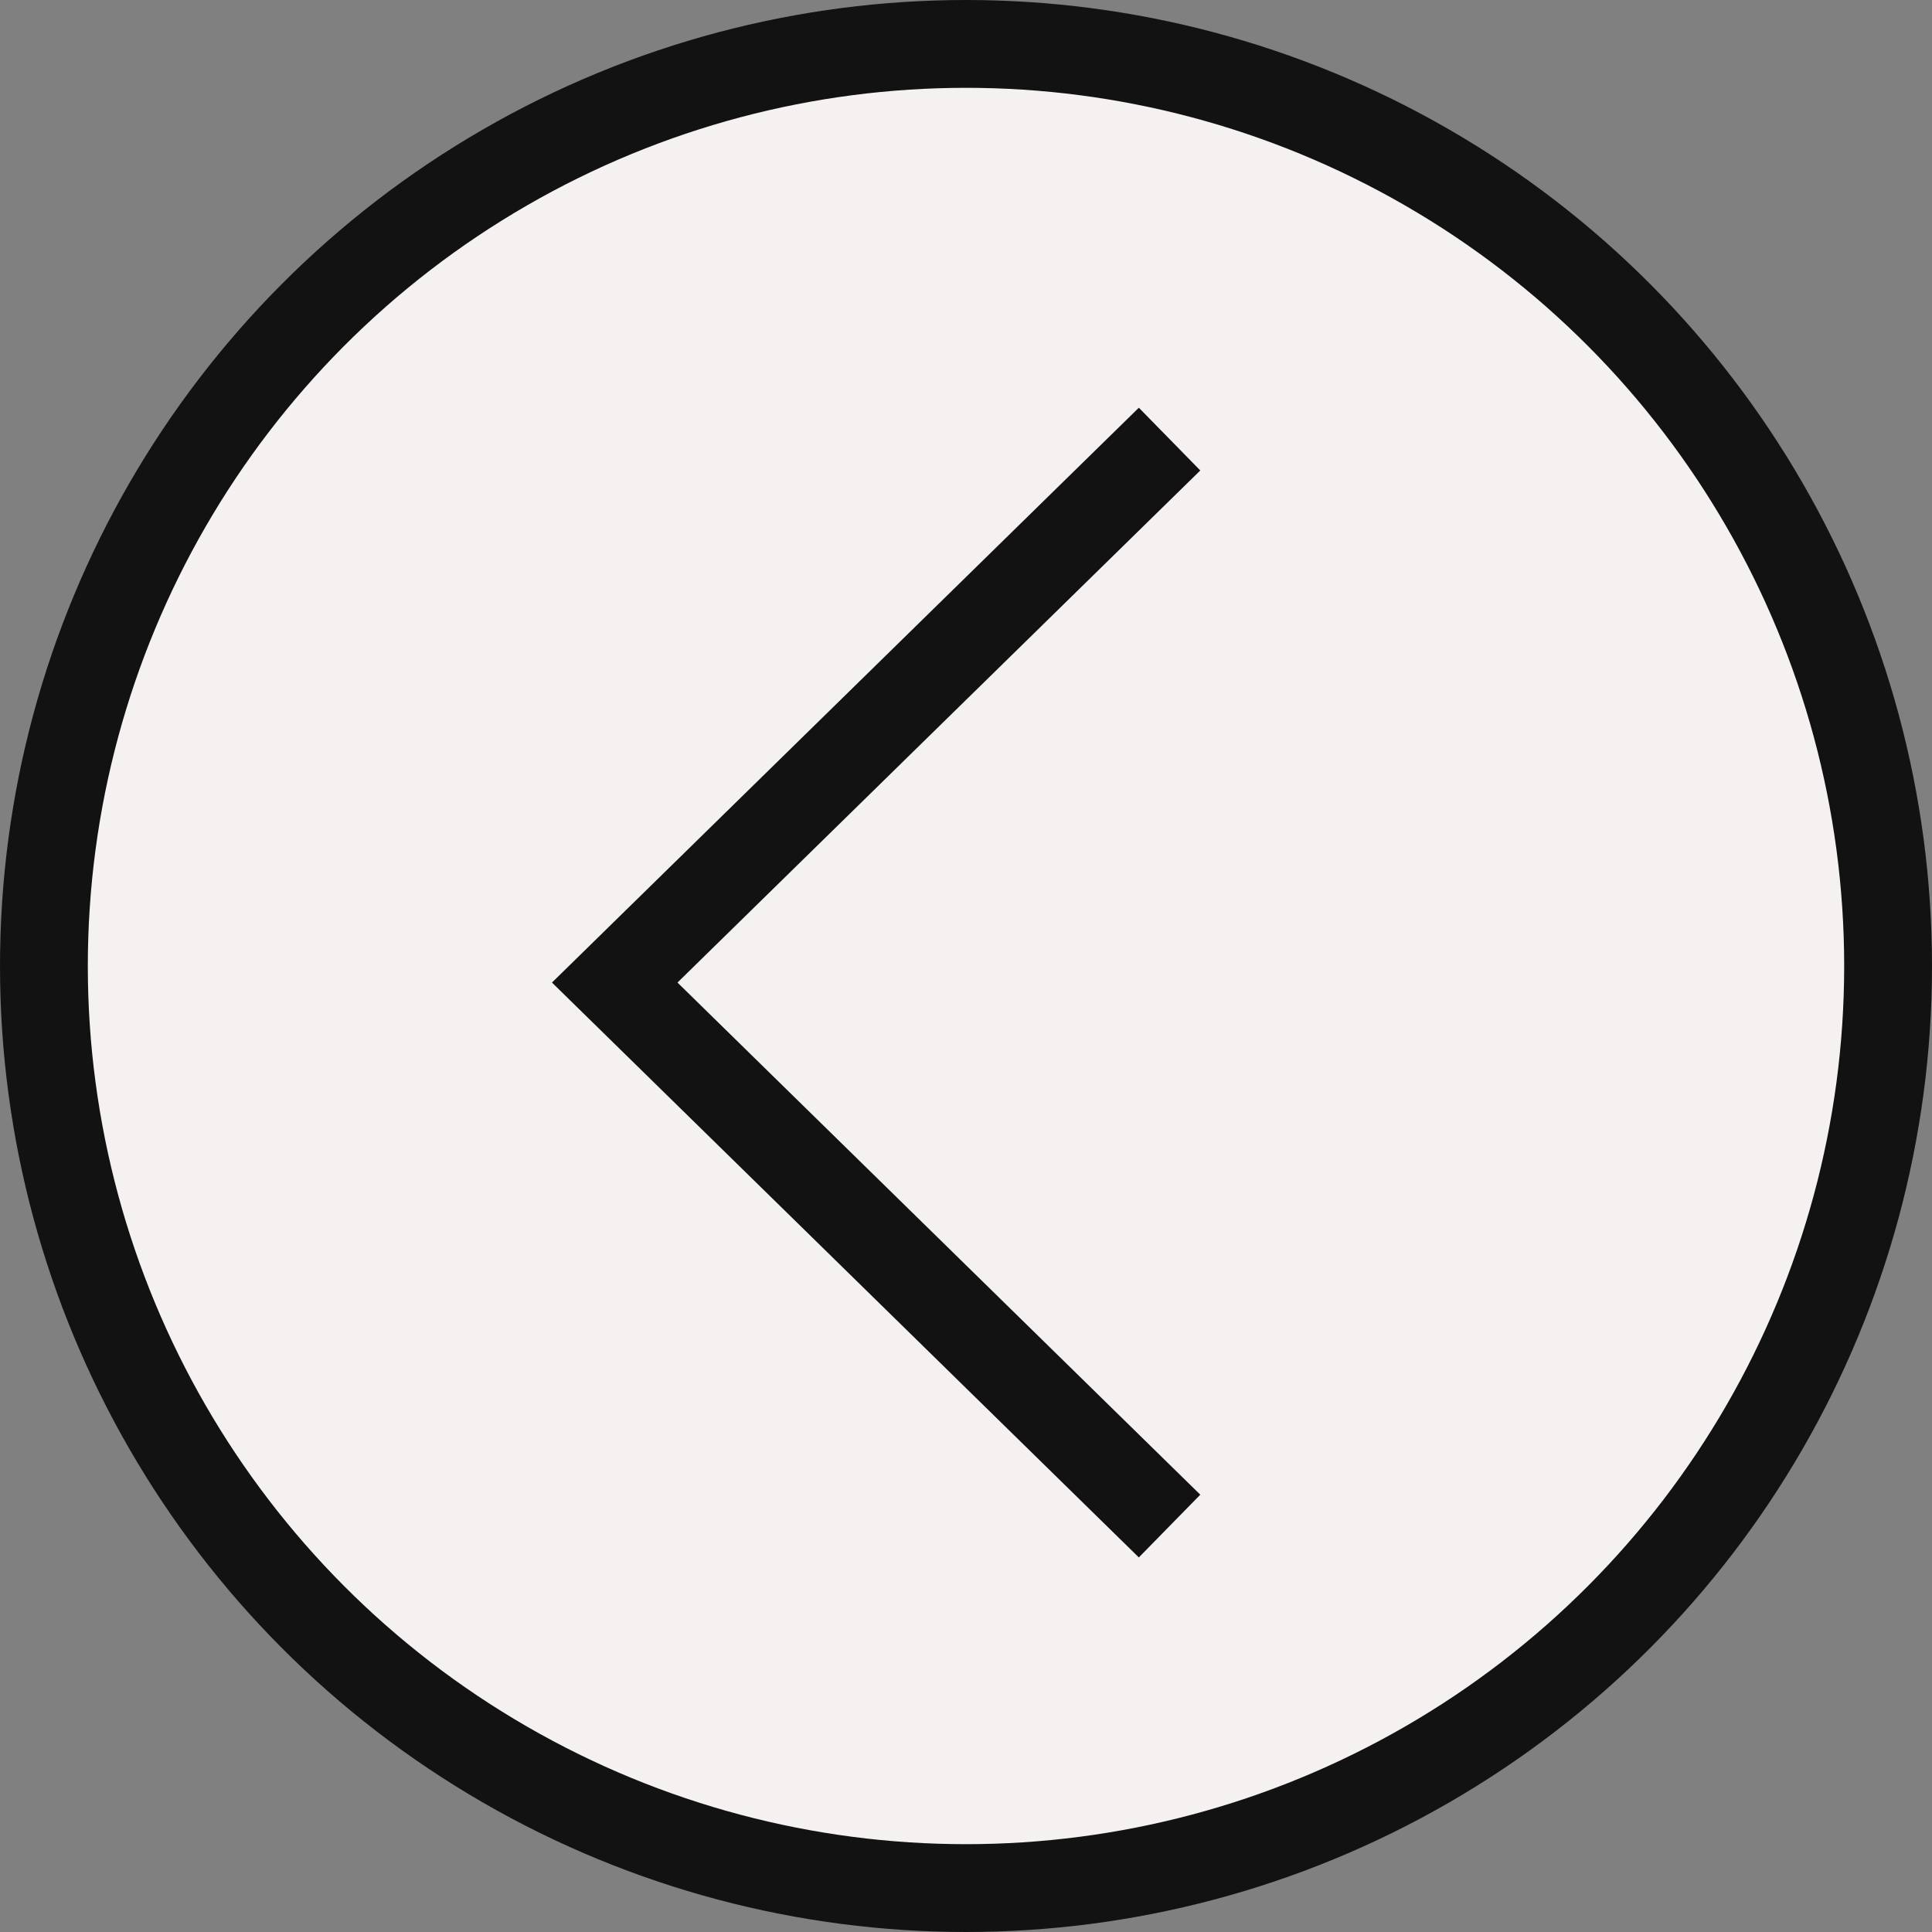 <svg width="44" height="44" viewBox="0 0 44 44" fill="none" xmlns="http://www.w3.org/2000/svg">
<rect x="0" y="0" width="44" height="44" fill="#808080" stroke="none"/>
<circle cx="22" cy="22" r="21" fill="#F4F1F0" stroke="#121212" stroke-width="2"/>
<path d="M26.636 34.755L14 22.377L26.636 10" stroke="#121212" stroke-width="2"/>
</svg>

